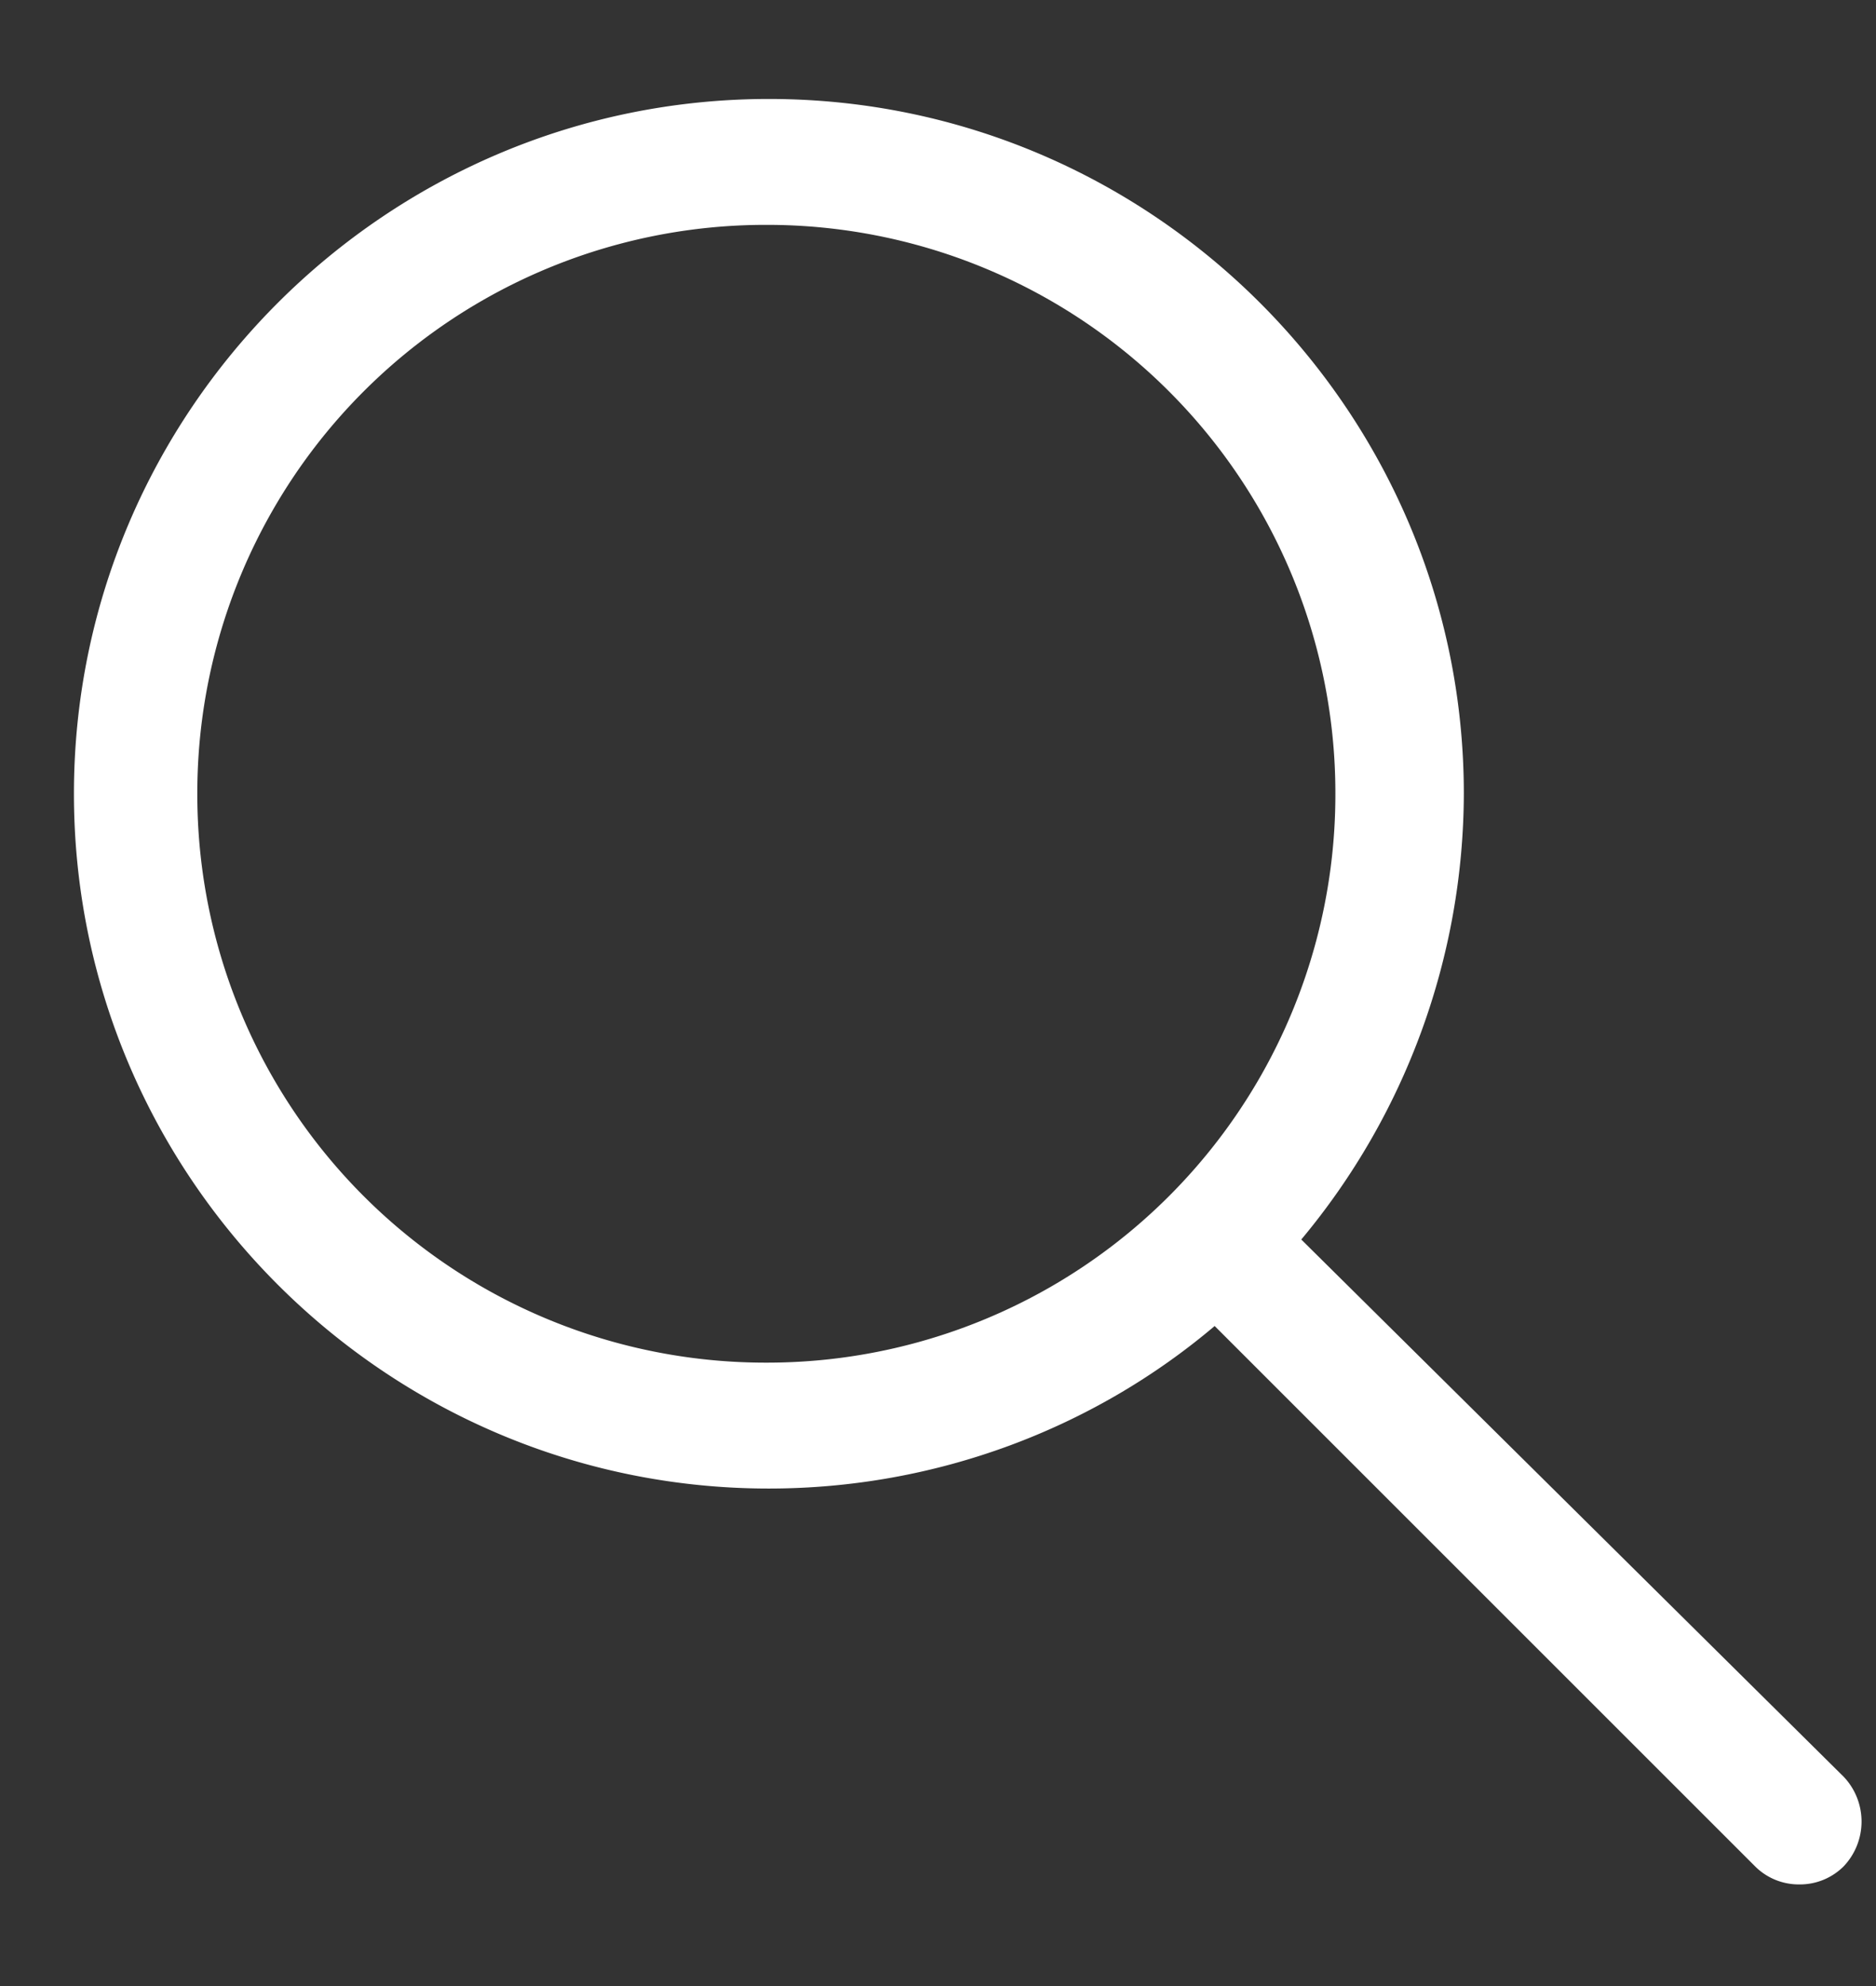 <svg xmlns="http://www.w3.org/2000/svg" width="17" height="18" fill="none"><rect width="100%" height="100%" fill="#333333" stroke="none"/><path fill="#fff" d="M11.792 11.234a6.33 6.33 0 0 0 1.473-4.04c0-3.47-2.828-6.297-6.297-6.297C3.498.897.67 3.725.67 7.194c0 3.47 2.828 6.297 6.297 6.297 1.52 0 2.946-.546 4.04-1.473l4.895 4.895a.56.56 0 0 0 .403.166.56.56 0 0 0 .404-.166.59.59 0 0 0 0-.808zM6.944 12.35a5.15 5.15 0 0 1-5.156-5.156 5.15 5.15 0 0 1 5.156-5.156 5.15 5.15 0 0 1 5.157 5.156 5.15 5.15 0 0 1-5.157 5.156"/></svg>